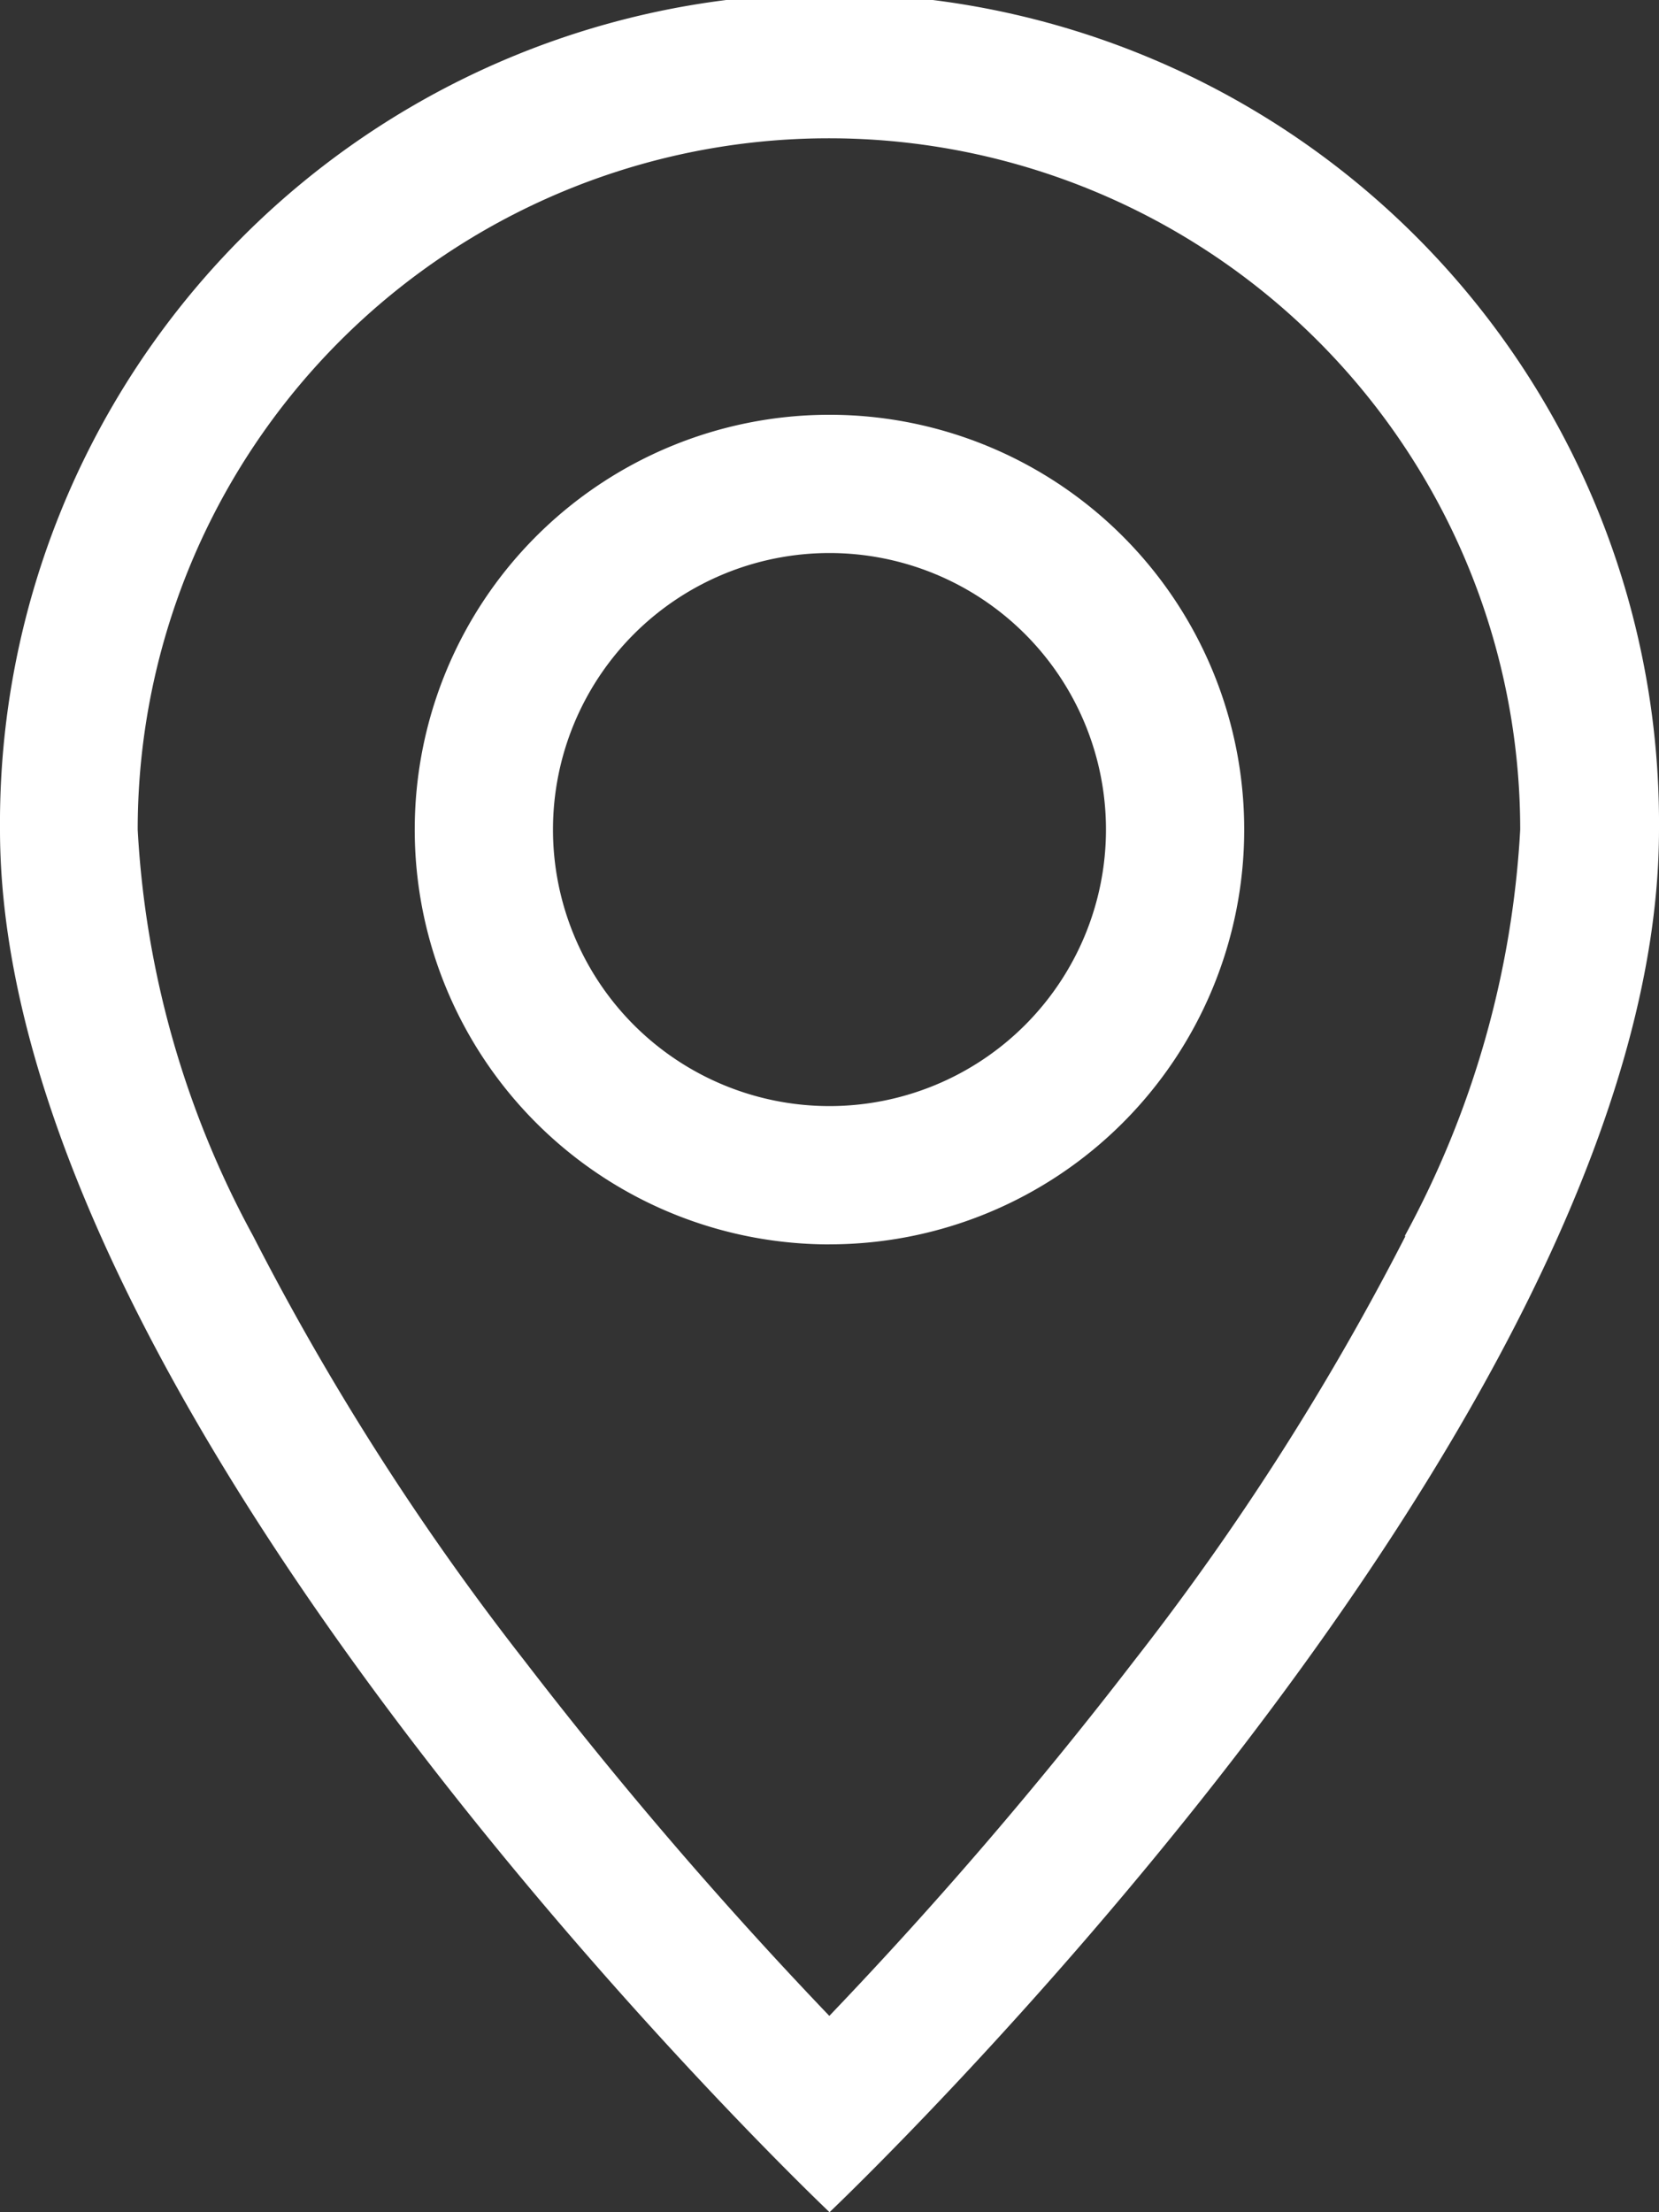 <svg xmlns="http://www.w3.org/2000/svg" width="33.037" height="44.049" viewBox="0 0 33.037 44.049">
  <rect x="0" y="0" width="33.037" height="44.049" fill="#333333" stroke="none"/>
  <g id="geo-alt" transform="translate(-2)">
    <path id="Path_16375" data-name="Path 16375" d="M29.988,24.613a52.93,52.93,0,0,1-5.4,8.452,86.7,86.7,0,0,1-6.073,7.075,86.672,86.672,0,0,1-6.073-7.075,52.93,52.93,0,0,1-5.4-8.452,19.048,19.048,0,0,1-2.3-8.094,13.765,13.765,0,0,1,27.531,0,19.088,19.088,0,0,1-2.3,8.094ZM18.519,44.049S35.037,28.4,35.037,16.519A16.519,16.519,0,1,0,2,16.519C2,28.4,18.519,44.049,18.519,44.049Z" fill="#fff"/>
    <path id="Path_16376" data-name="Path 16376" d="M13.259,16.765a5.506,5.506,0,1,1,5.506-5.506A5.506,5.506,0,0,1,13.259,16.765Zm0,2.753A8.259,8.259,0,1,0,5,11.259,8.259,8.259,0,0,0,13.259,19.519Z" transform="translate(5.259 5.259)" fill="#fff"/>
  </g>
</svg>
